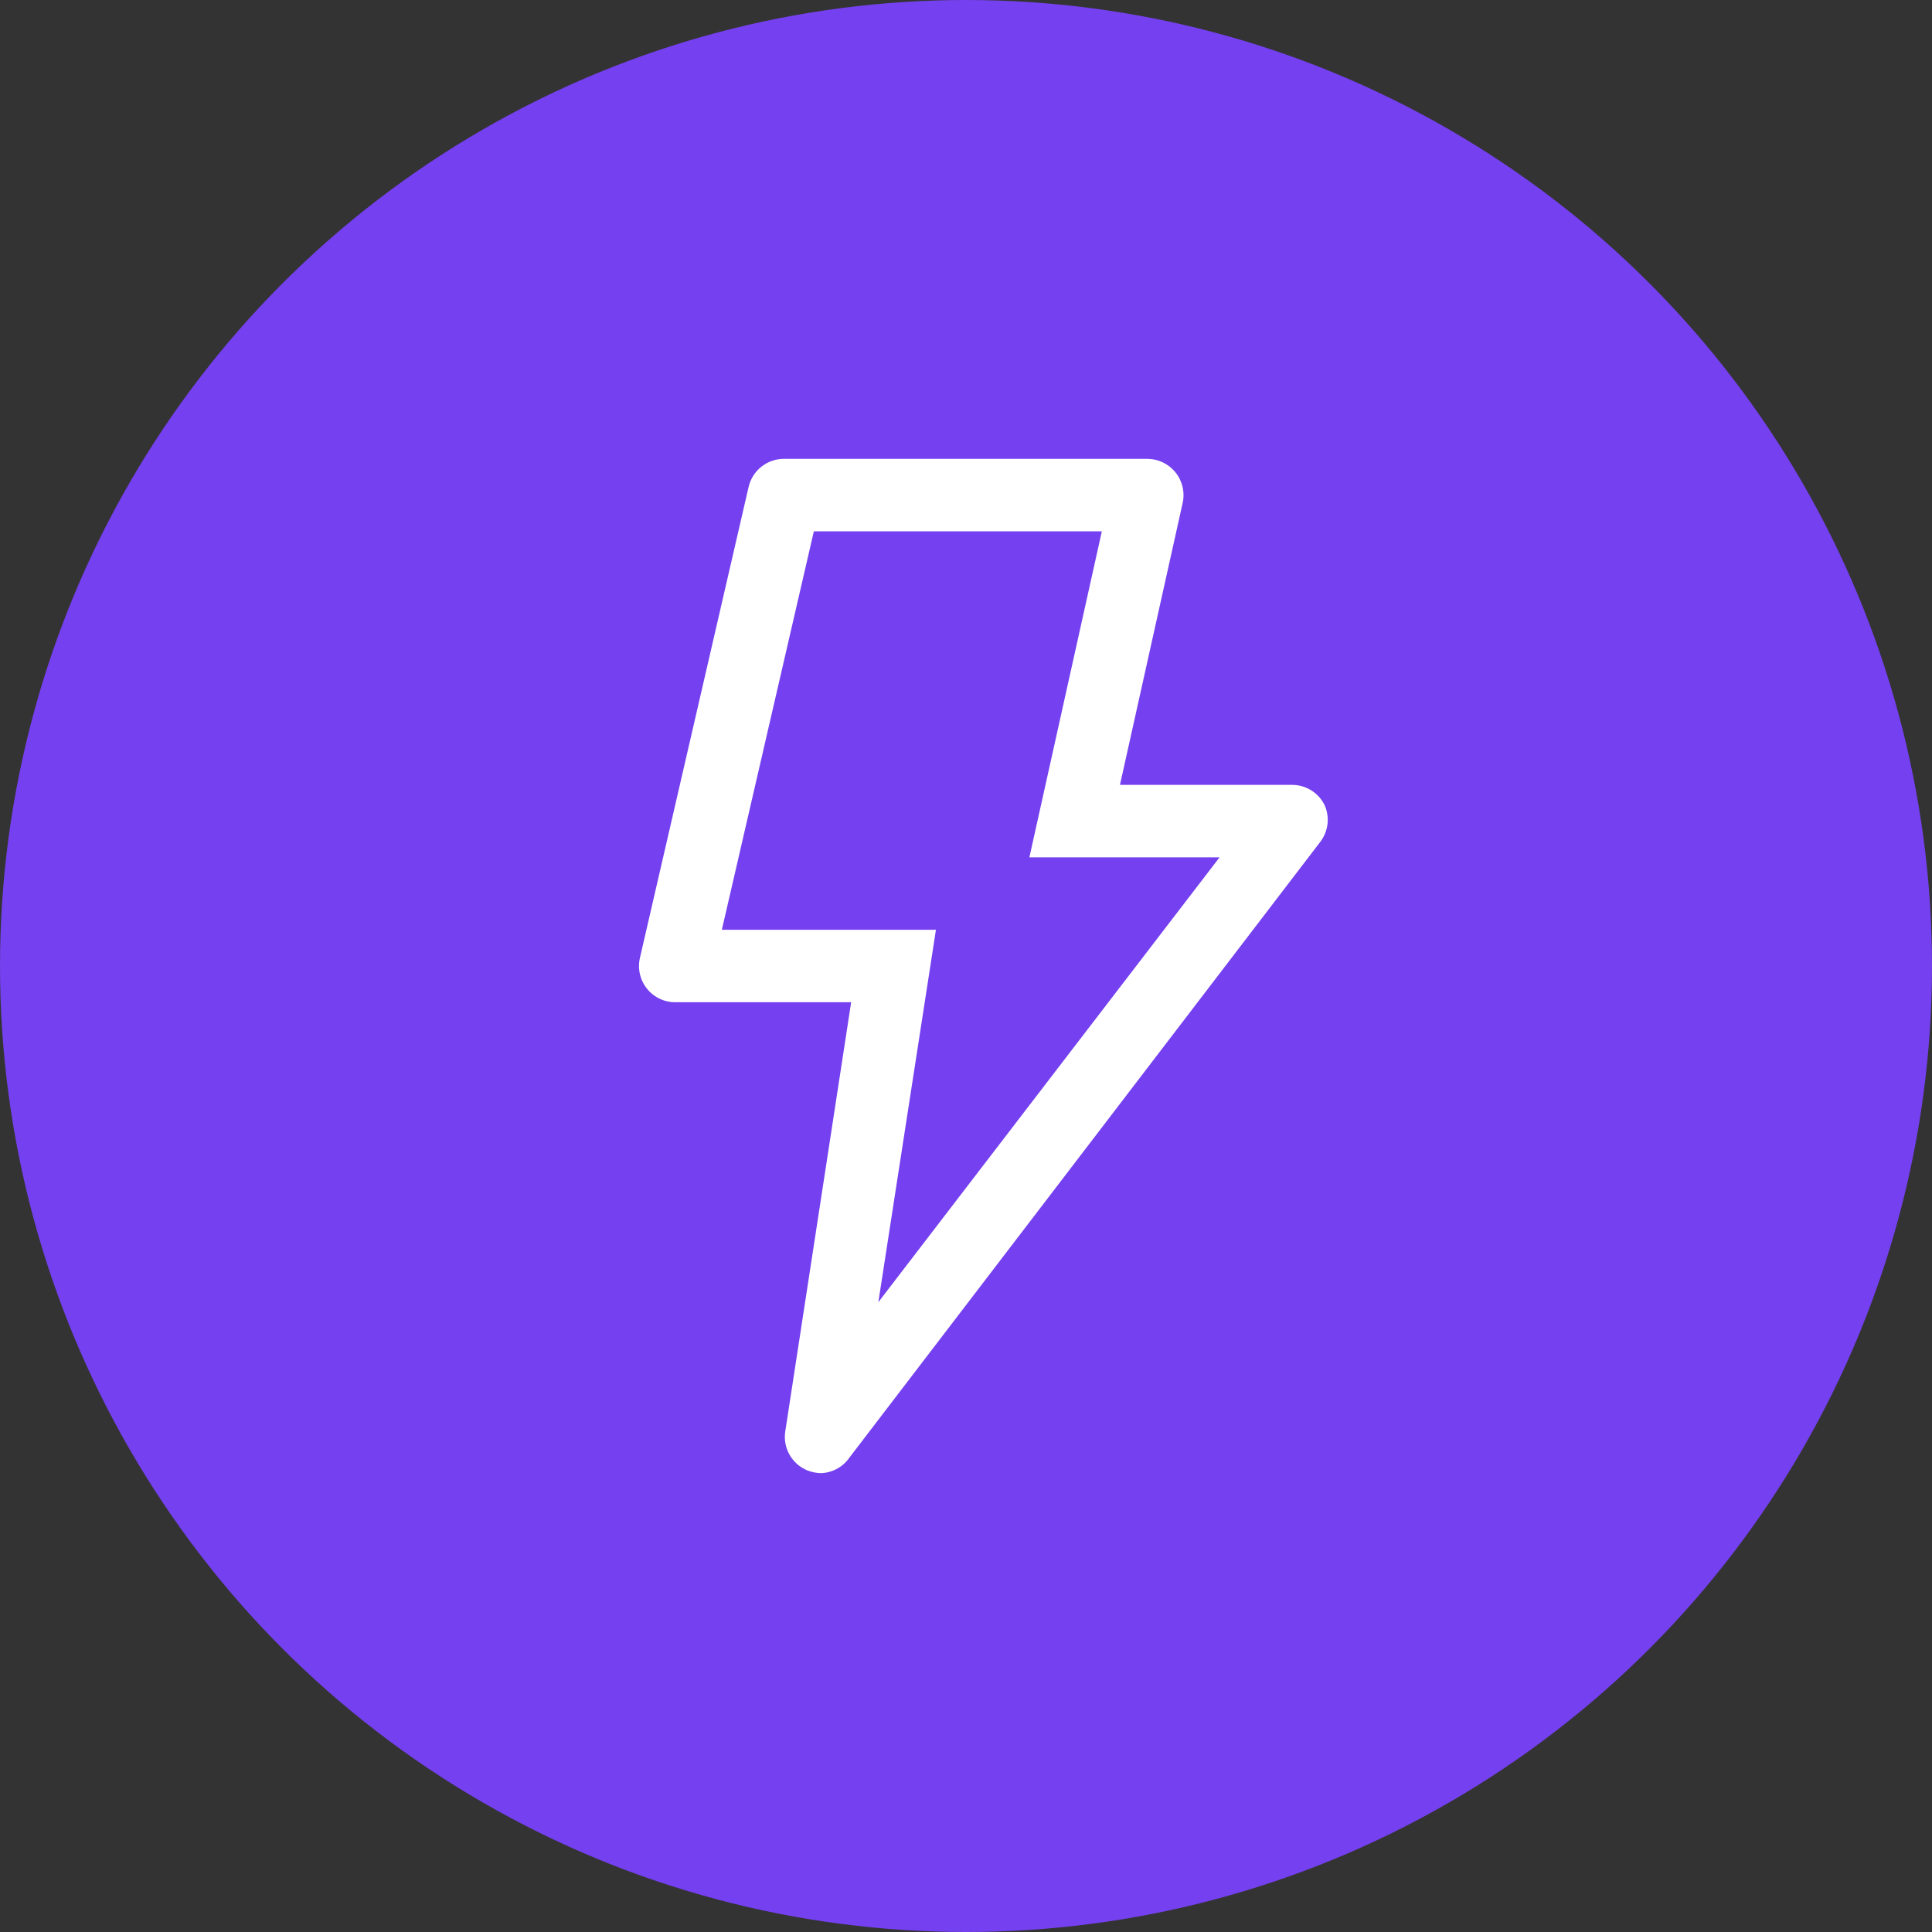 <svg width="100" height="100" viewBox="0 0 100 100" fill="none" xmlns="http://www.w3.org/2000/svg">
<rect x="0" y="0" width="100" height="100" fill="#333333" stroke="none"/>
<circle cx="50" cy="50" r="50" fill="#7540EF"/>
<g clip-path="url(#clip0_186_5909)">
<path d="M41.769 76.1C41.385 75.938 41.066 75.653 40.863 75.29C40.659 74.927 40.582 74.506 40.644 74.094L44.056 51.875H35C34.713 51.883 34.428 51.825 34.167 51.705C33.906 51.585 33.676 51.407 33.495 51.184C33.314 50.961 33.186 50.699 33.122 50.419C33.058 50.139 33.059 49.848 33.125 49.569L38.75 25.194C38.849 24.774 39.09 24.402 39.431 24.139C39.773 23.876 40.194 23.739 40.625 23.75H59.375C59.655 23.749 59.932 23.811 60.185 23.931C60.438 24.051 60.661 24.226 60.838 24.444C61.017 24.664 61.143 24.922 61.208 25.198C61.273 25.474 61.275 25.761 61.213 26.038L57.969 40.625H66.875C67.227 40.624 67.571 40.722 67.87 40.908C68.168 41.094 68.408 41.36 68.563 41.675C68.697 41.978 68.749 42.311 68.713 42.641C68.676 42.97 68.553 43.284 68.356 43.55L43.981 75.425C43.817 75.669 43.597 75.871 43.339 76.015C43.082 76.158 42.794 76.239 42.5 76.25C42.249 76.246 42.001 76.195 41.769 76.1ZM53.281 44.375L57.031 27.5H42.125L37.363 48.125H48.444L45.463 67.4L63.125 44.375H53.281Z" fill="white"/>
</g>
<defs>
<clipPath id="clip0_186_5909">
<rect width="60" height="60" fill="white" transform="translate(20 20)"/>
</clipPath>
</defs>
</svg>

